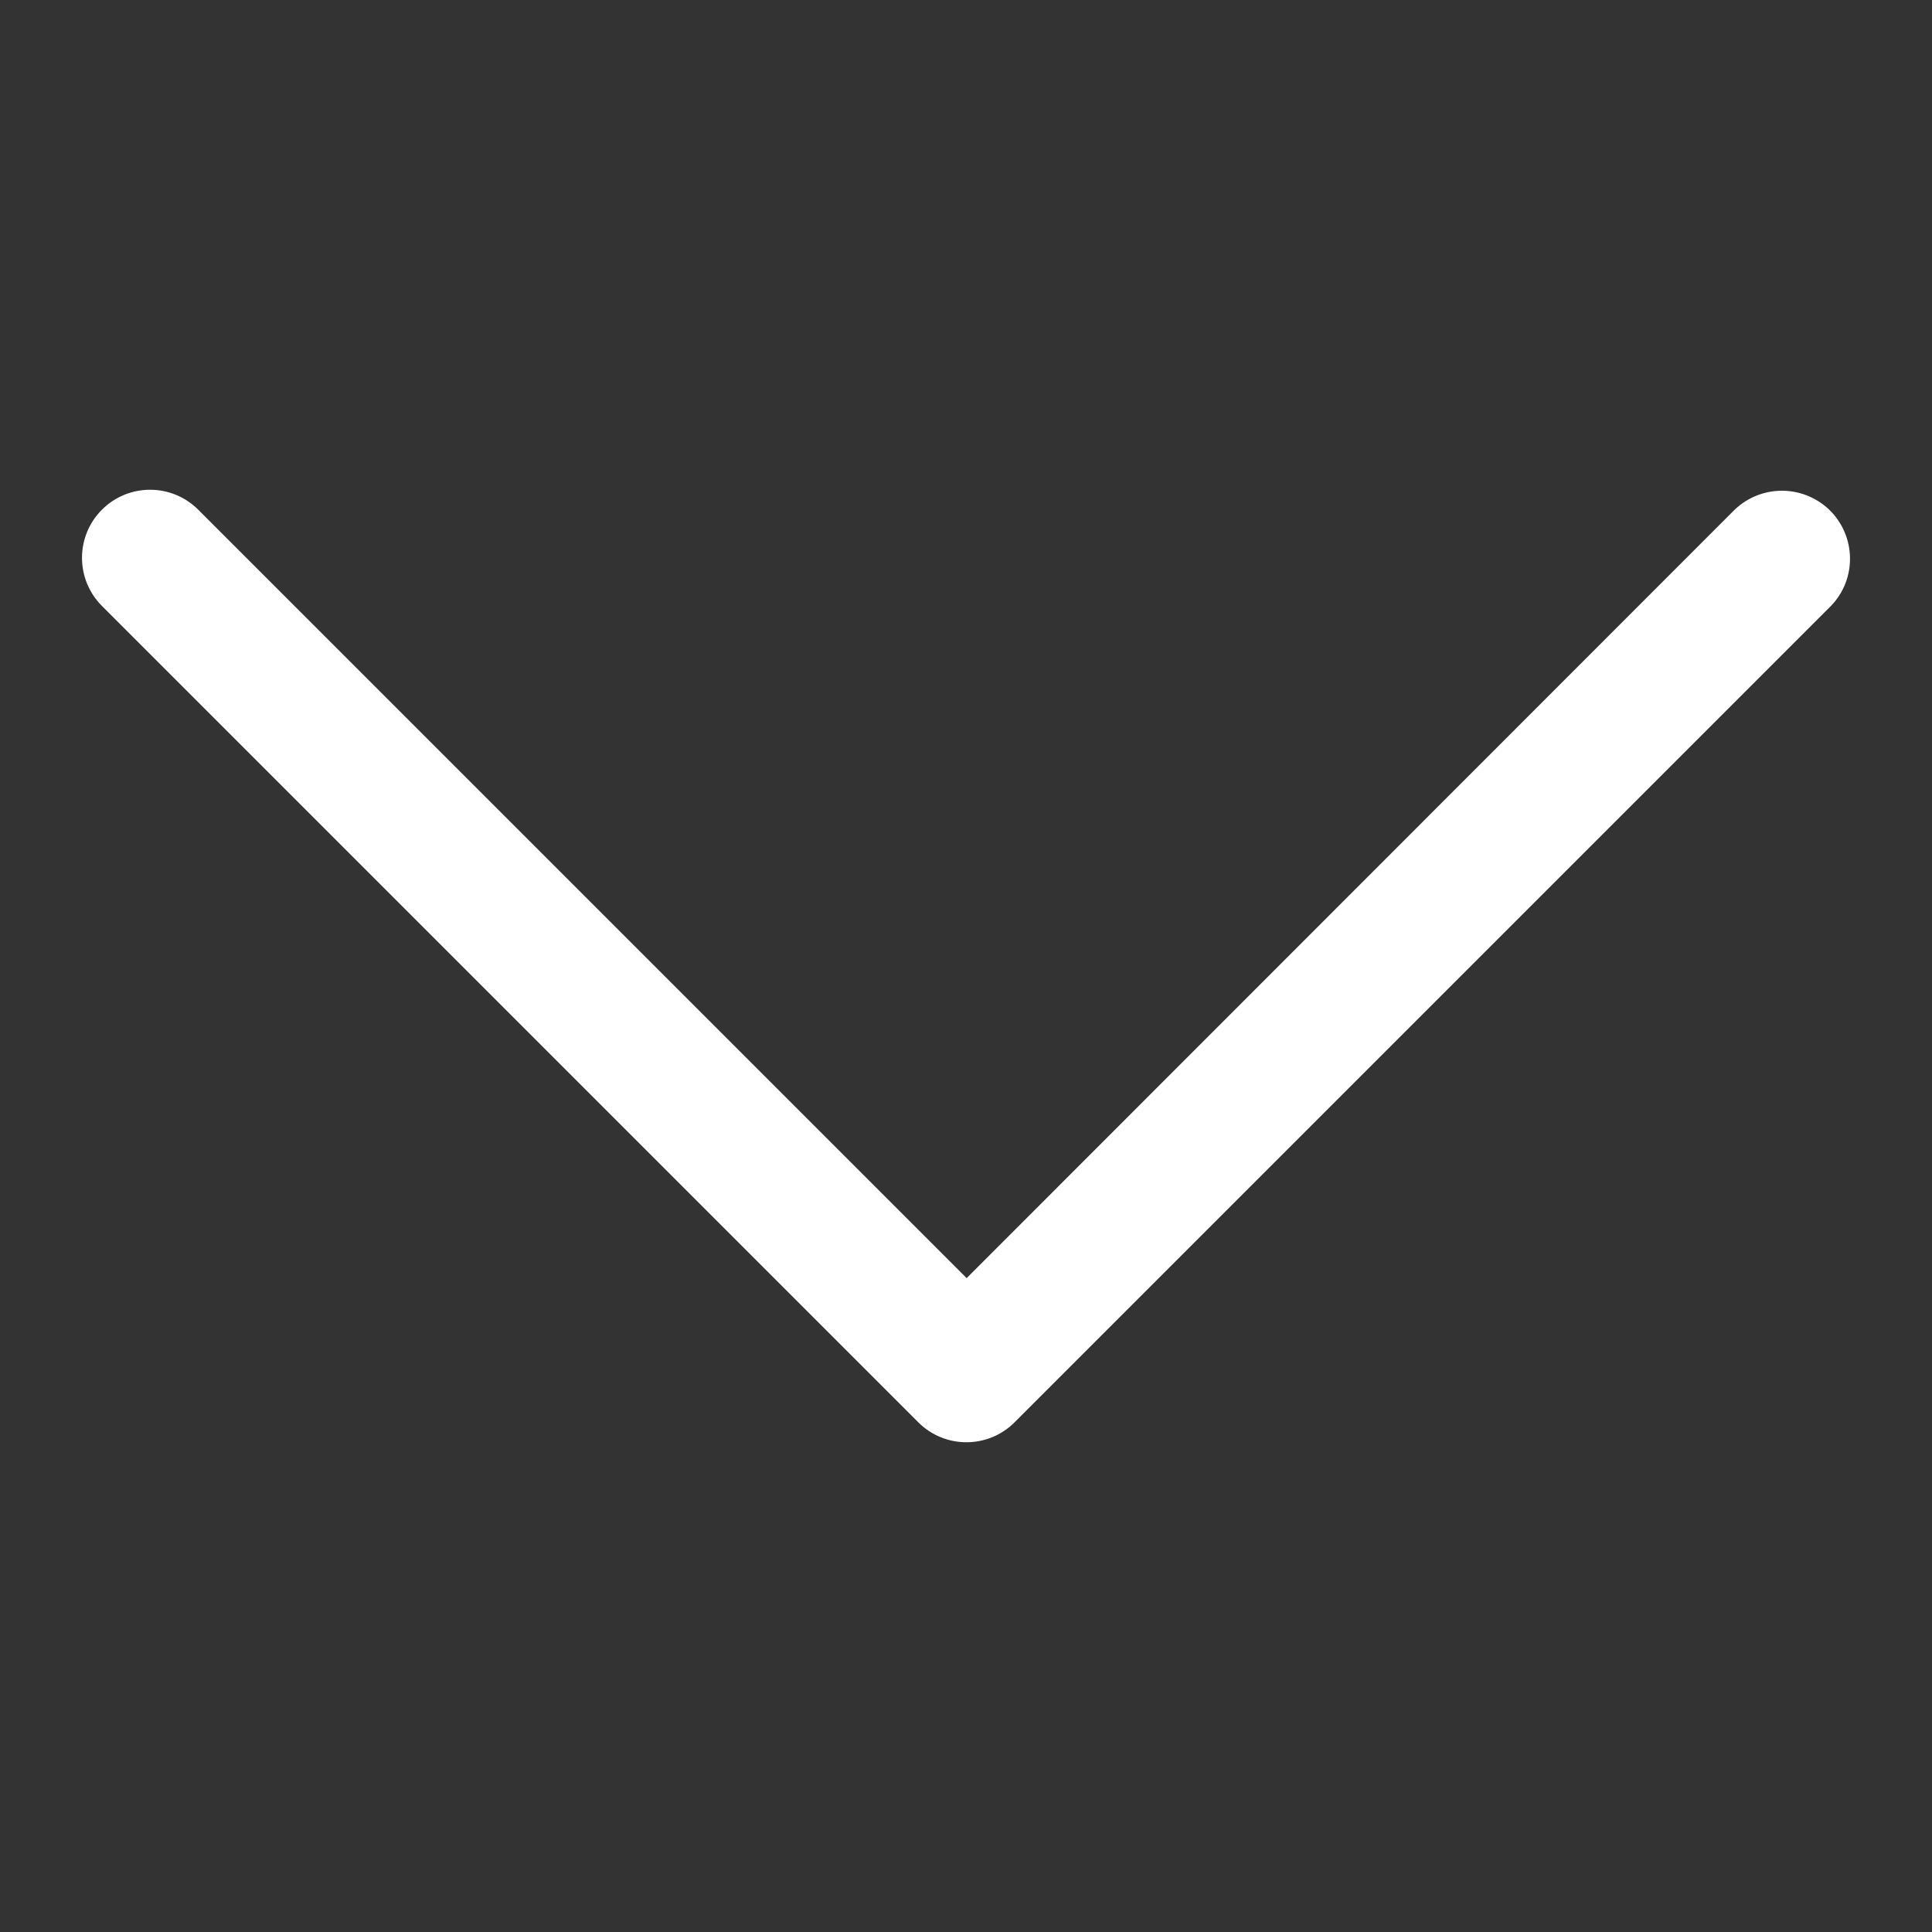 <?xml version="1.0" encoding="utf-8"?>
<!-- Generator: Adobe Illustrator 26.4.0, SVG Export Plug-In . SVG Version: 6.00 Build 0)  -->
<svg version="1.1" id="Capa_1" xmlns="http://www.w3.org/2000/svg" xmlns:xlink="http://www.w3.org/1999/xlink" x="0px" y="0px"
	 viewBox="0 0 443.5 443.5" style="enable-background:new 0 0 443.5 443.5;" xml:space="preserve">
<rect x="0" y="0" width="443.5" height="443.5" fill="#333333" stroke="none"/>
<style type="text/css">
	.st0{fill:#FFFFFF;}
</style>
<g>
	<g>
		<path class="st0" d="M221.9,293.4L45.5,117c-6.1-6.1-16-6.1-22.1,0s-6.1,16,0,22.1l187.4,187.4c6.1,6.1,16,6.1,22.1,0l187.4-187.4
			c6-6.2,5.8-16.1-0.4-22.1c-6.1-5.8-15.6-5.8-21.7,0L221.9,293.4z"/>
	</g>
</g>
</svg>
